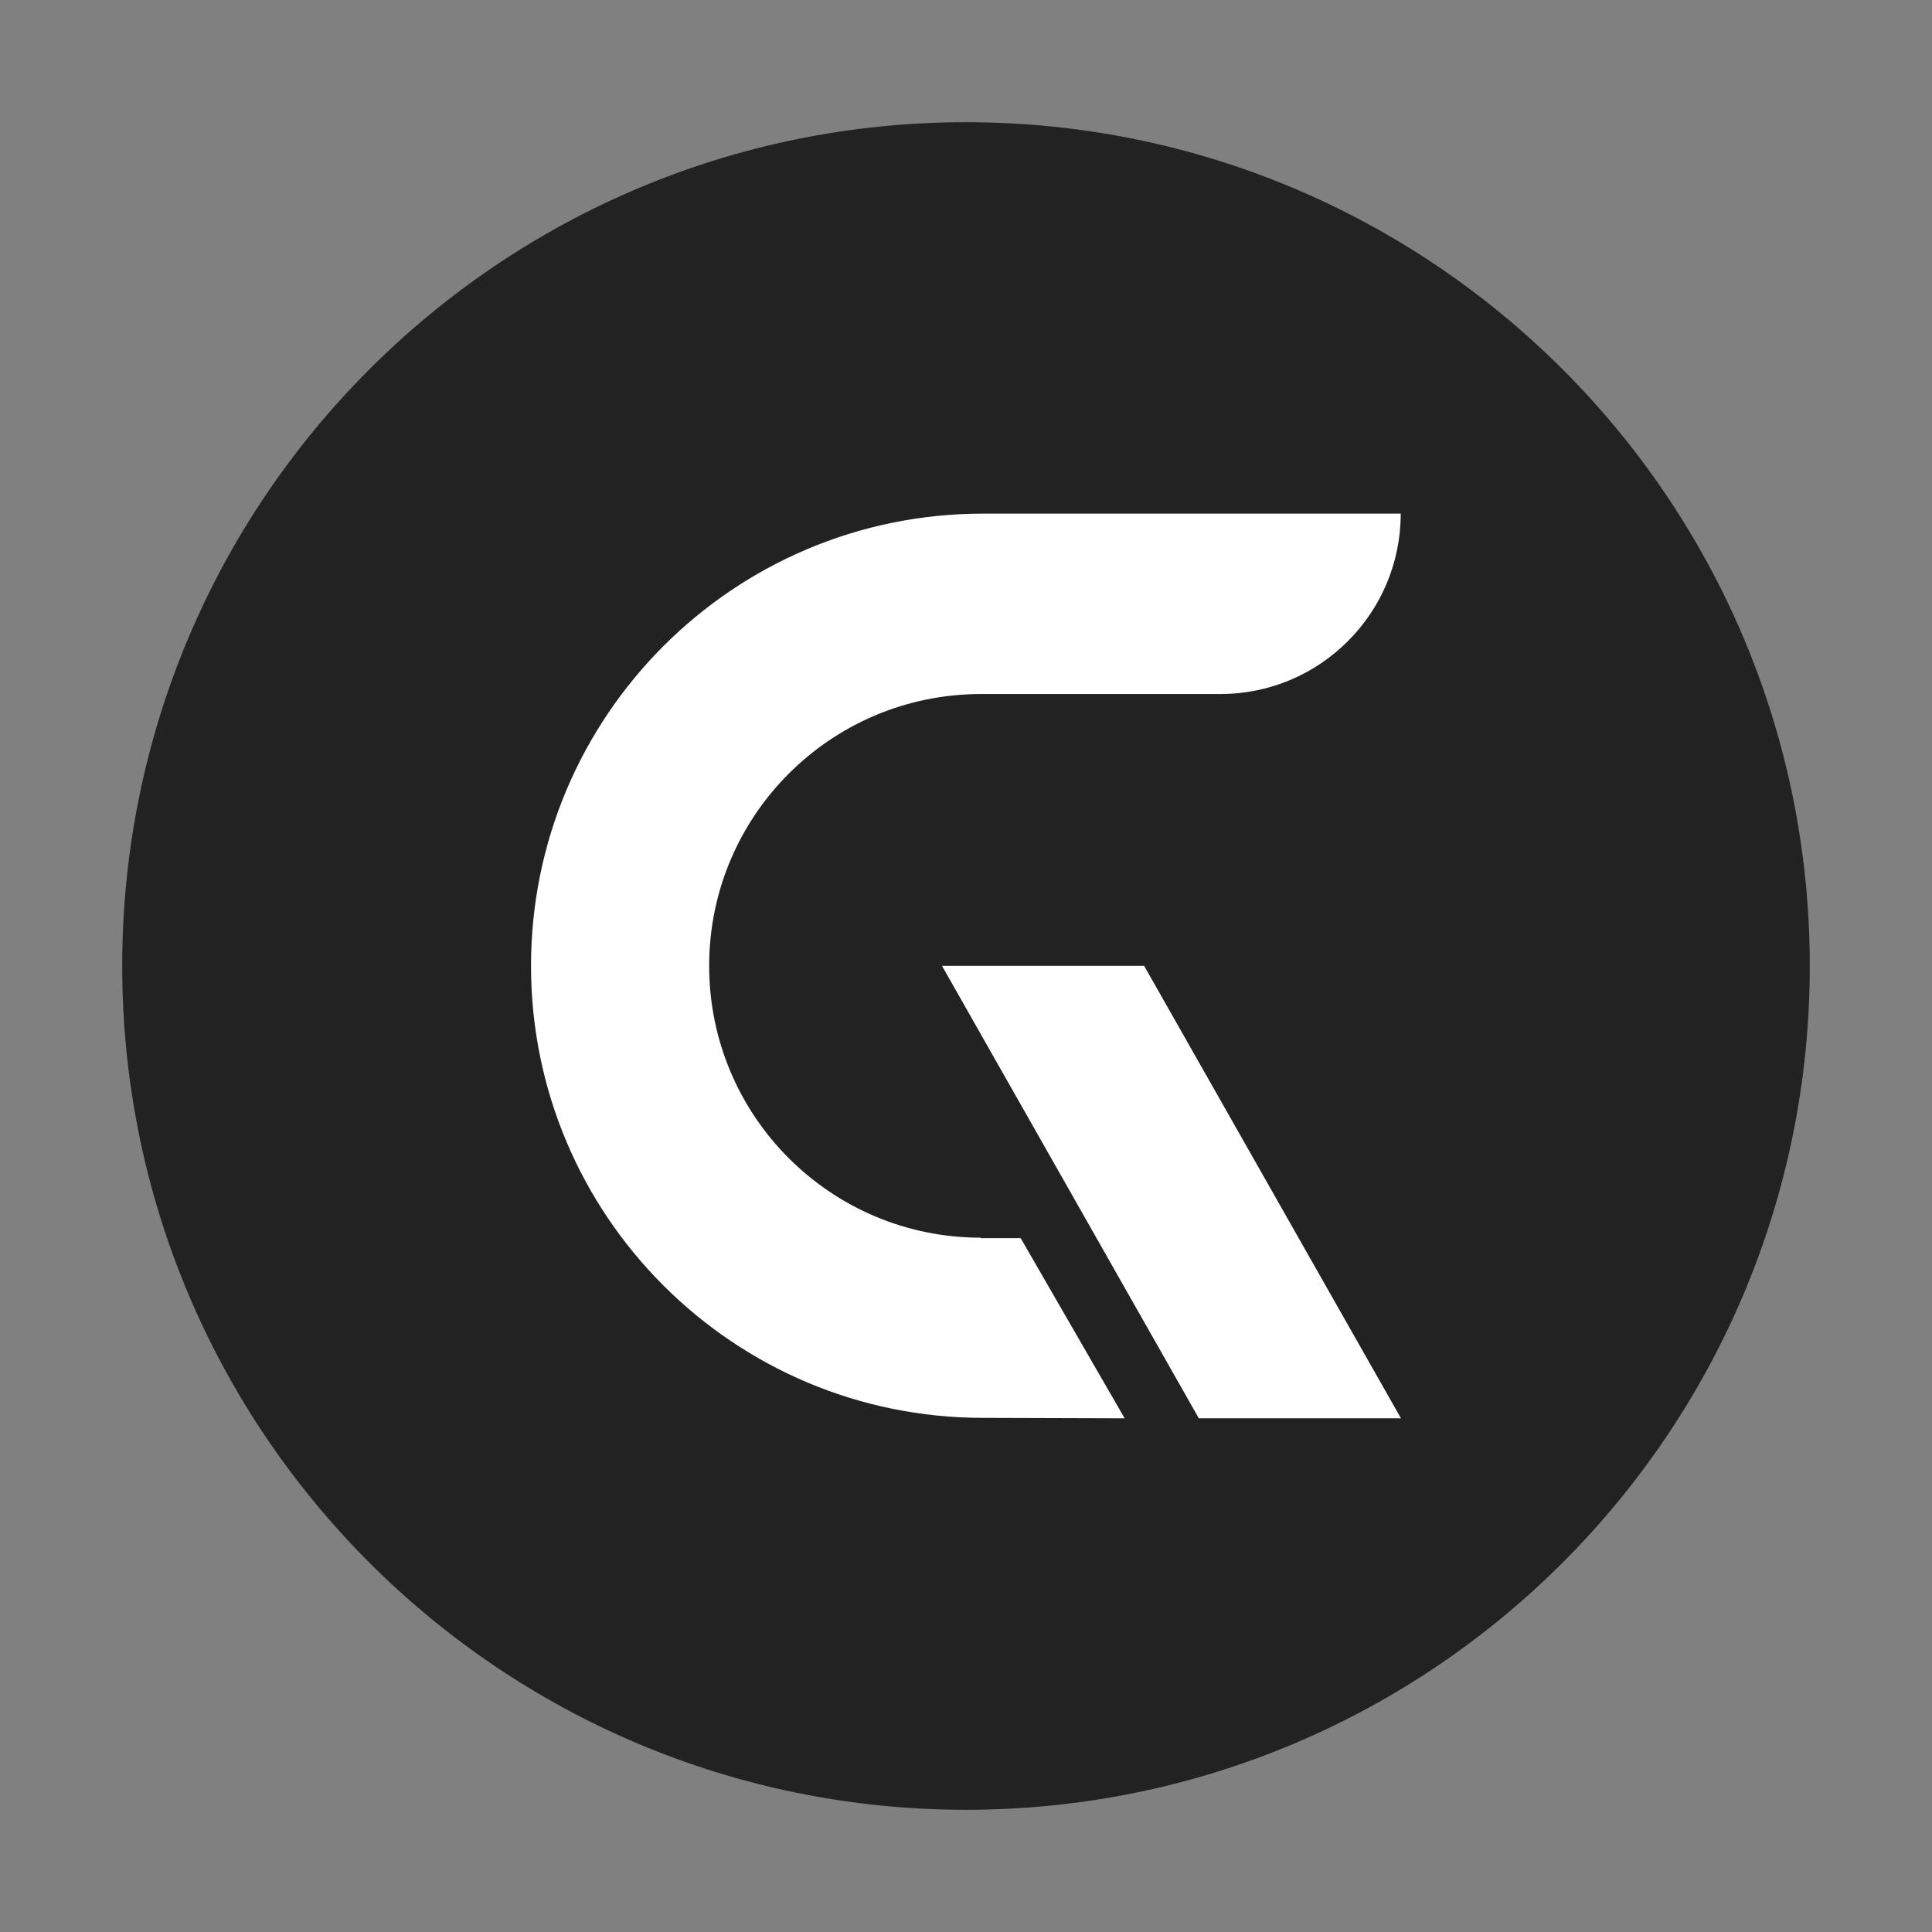 <svg xmlns="http://www.w3.org/2000/svg" xmlns:xlink="http://www.w3.org/1999/xlink" width="500" zoomAndPan="magnify" viewBox="0 0 375 375" height="500" preserveAspectRatio="xMidYMid meet" version="1.0"><rect x="0" y="0" width="375" height="375" fill="#808080" stroke="none"/><defs><clipPath id="80d1d7aa4f"><path d="M 23.723 23.723 L 351.277 23.723 L 351.277 351.277 L 23.723 351.277 Z M 23.723 23.723 " clip-rule="nonzero"/></clipPath><clipPath id="85cc35e960"><path d="M 187.5 23.723 C 97.047 23.723 23.723 97.047 23.723 187.5 C 23.723 277.953 97.047 351.277 187.5 351.277 C 277.953 351.277 351.277 277.953 351.277 187.5 C 351.277 97.047 277.953 23.723 187.5 23.723 Z M 187.5 23.723 " clip-rule="nonzero"/></clipPath><clipPath id="71326e386d"><path d="M 0.723 0.723 L 328.277 0.723 L 328.277 328.277 L 0.723 328.277 Z M 0.723 0.723 " clip-rule="nonzero"/></clipPath><clipPath id="0dedf7bd50"><path d="M 164.5 0.723 C 74.047 0.723 0.723 74.047 0.723 164.5 C 0.723 254.953 74.047 328.277 164.5 328.277 C 254.953 328.277 328.277 254.953 328.277 164.5 C 328.277 74.047 254.953 0.723 164.5 0.723 Z M 164.5 0.723 " clip-rule="nonzero"/></clipPath><clipPath id="e95954c928"><rect x="0" width="329" y="0" height="329"/></clipPath><clipPath id="22f82c632c"><path d="M 103.07 99.551 L 271.82 99.551 L 271.82 275.801 L 103.07 275.801 Z M 103.07 99.551 " clip-rule="nonzero"/></clipPath><clipPath id="0bd7569e32"><path d="M 182 187 L 271.82 187 L 271.82 275.801 L 182 275.801 Z M 182 187 " clip-rule="nonzero"/></clipPath></defs><g clip-path="url(#80d1d7aa4f)"><g clip-path="url(#85cc35e960)"><g transform="matrix(1, 0, 0, 1, 23, 23)"><g clip-path="url(#e95954c928)"><g clip-path="url(#71326e386d)"><g clip-path="url(#0dedf7bd50)"><path fill="#222222" d="M 0.723 0.723 L 328.277 0.723 L 328.277 328.277 L 0.723 328.277 Z M 0.723 0.723 " fill-opacity="1" fill-rule="nonzero"/></g></g></g></g></g></g><g clip-path="url(#22f82c632c)"><path fill="#ffffff" d="M 190.367 134.711 L 236.867 134.711 C 256.18 134.711 271.879 119.051 271.879 99.695 L 190.801 99.695 C 142.348 99.695 103.07 139.016 103.07 187.473 C 103.07 235.93 142.348 275.207 190.801 275.207 L 218.293 275.293 L 198.109 240.32 L 190.367 240.32 L 190.367 240.234 C 161.223 240.234 137.648 216.617 137.648 187.473 C 137.648 158.328 161.27 134.711 190.41 134.711 Z M 190.367 134.711 " fill-opacity="1" fill-rule="nonzero"/></g><g clip-path="url(#0bd7569e32)"><path fill="#ffffff" d="M 271.926 275.293 L 222.078 187.473 L 182.844 187.473 L 232.691 275.293 Z M 271.926 275.293 " fill-opacity="1" fill-rule="nonzero"/></g></svg>